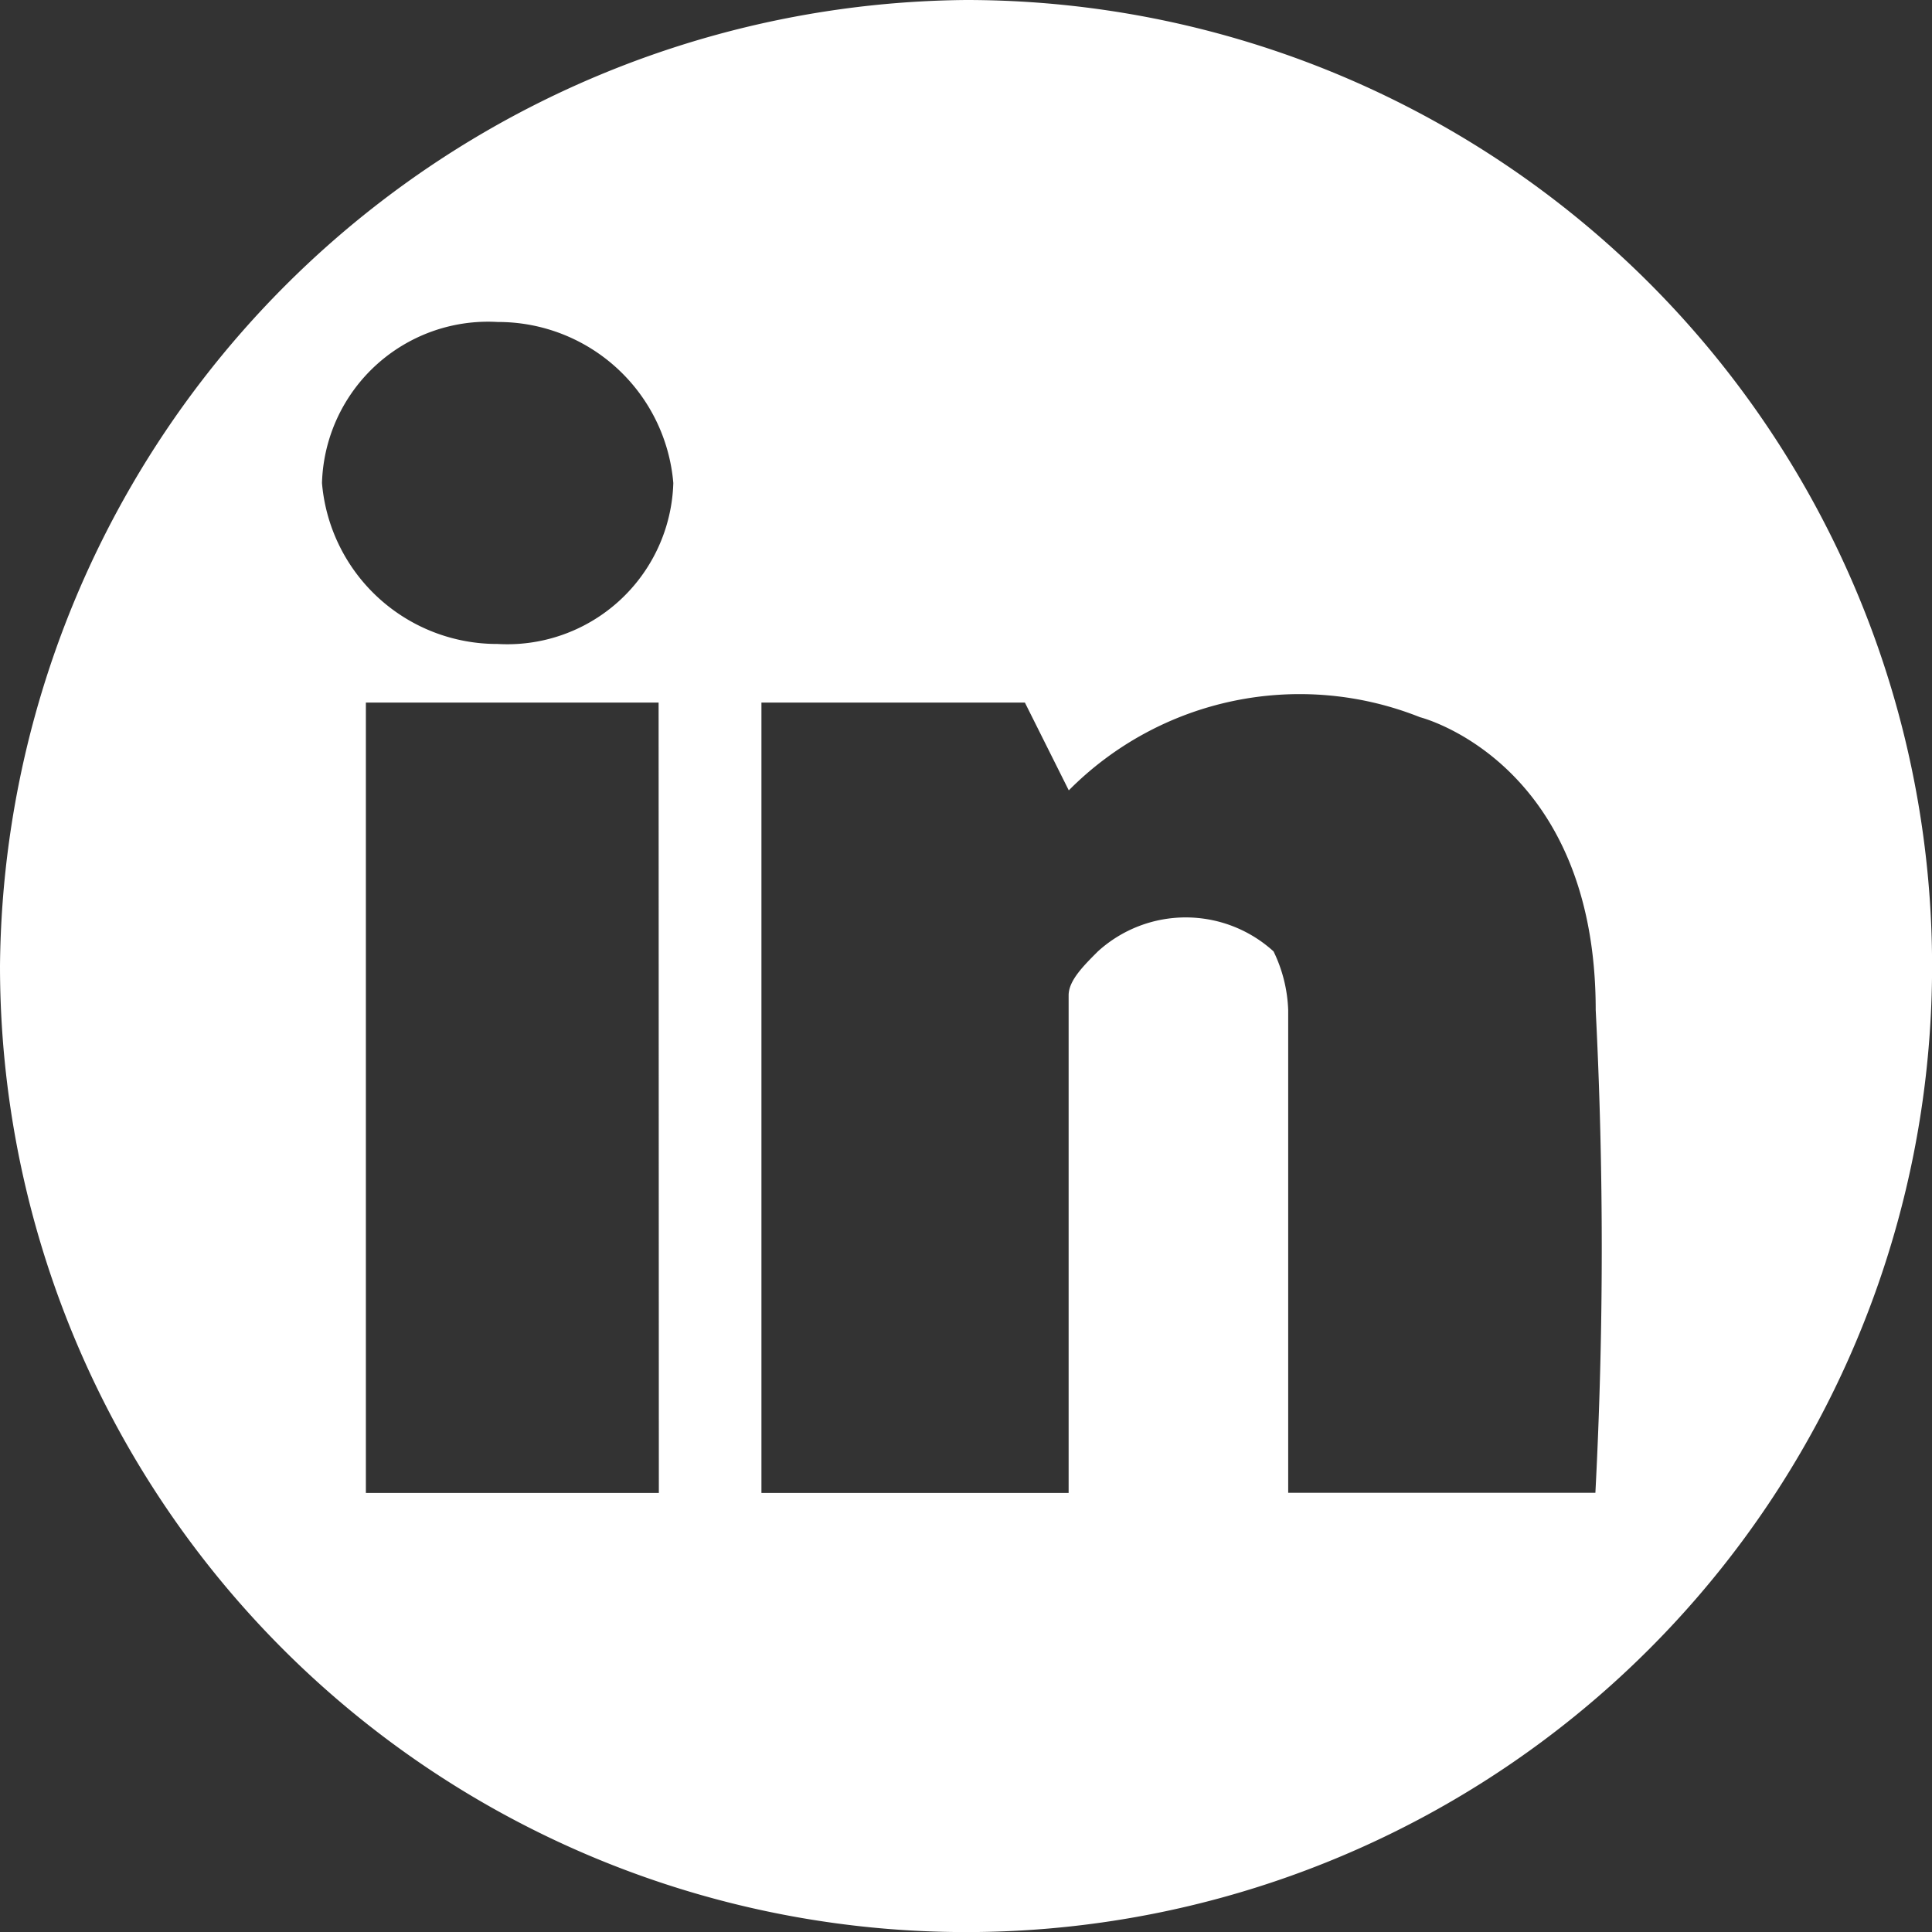 <svg xmlns="http://www.w3.org/2000/svg" viewBox="0 0 23.899 23.899"><rect x="0" y="0" width="23.899" height="23.899" fill="#333333" stroke="none"/><defs><style>.a{fill:#fff;}</style></defs><g transform="translate(-1293.59 -4032.301)"><path class="a" d="M11.95,0A12.056,12.056,0,0,0,0,11.95,11.95,11.95,0,1,0,11.95,0Zm-3.8,18.468H4.526V8.691H8.147ZM6.156,7.966A2.174,2.174,0,0,1,3.983,5.975,2.055,2.055,0,0,1,6.156,3.983,2.174,2.174,0,0,1,8.329,5.975,2.055,2.055,0,0,1,6.156,7.966Zm13.579,10.5h-3.8V12.493a1.8,1.8,0,0,0-.181-.724,1.614,1.614,0,0,0-2.173,0c-.181.181-.362.362-.362.543v6.156h-3.8V8.691h3.259l.543,1.086a4.021,4.021,0,0,1,4.345-.905s2.173.543,2.173,3.621A58.127,58.127,0,0,1,19.735,18.468Z" transform="translate(1293.59 4032.301)"/></g></svg>